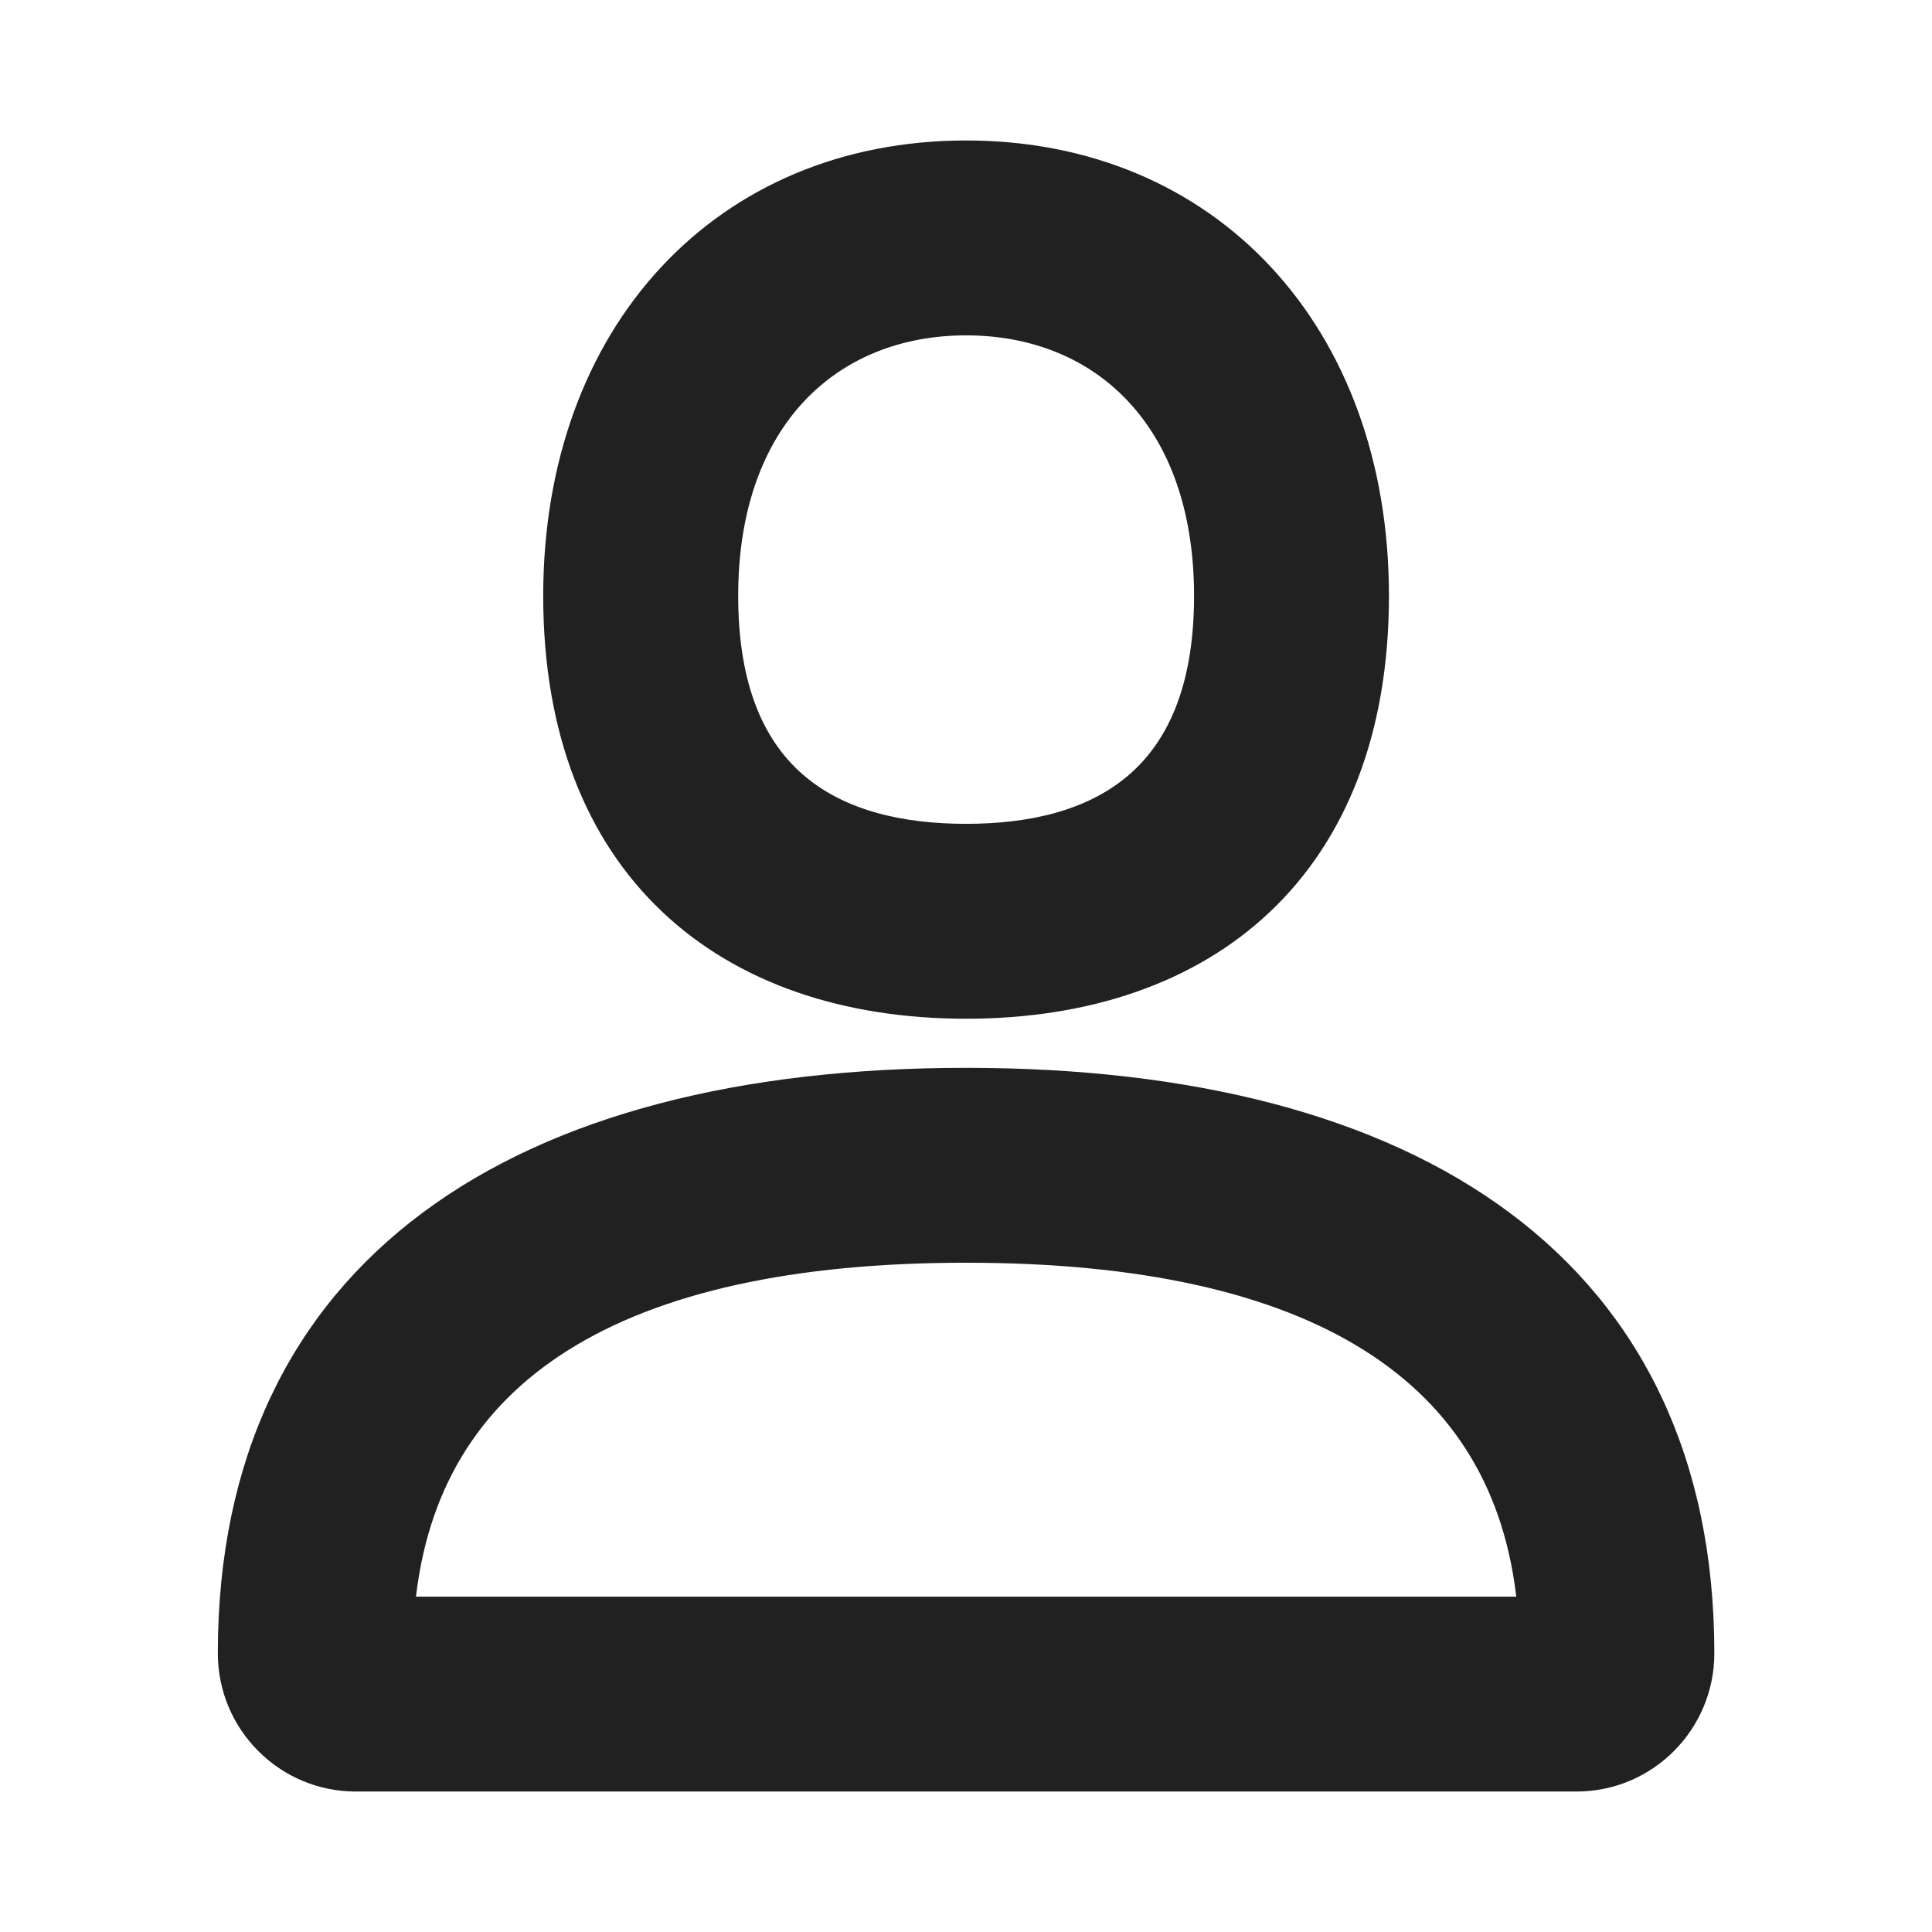 <svg width="24" height="24" viewBox="0 0 24 24" fill="none" xmlns="http://www.w3.org/2000/svg">
<path d="M4.418 22.155H19.584C20.477 22.155 21.196 21.427 21.196 20.539C21.196 18.136 20.296 16.336 18.688 15.141C17.083 13.948 14.785 13.365 12.001 13.365C9.217 13.365 6.919 13.948 5.315 15.141C3.706 16.336 2.806 18.136 2.806 20.539C2.806 21.43 3.53 22.155 4.418 22.155ZM5.056 19.934C5.197 18.485 5.857 17.413 6.993 16.695C8.163 15.955 9.844 15.586 12.001 15.586C14.158 15.586 15.84 15.955 17.009 16.695C18.145 17.413 18.806 18.485 18.947 19.934H5.056ZM6.848 7.402C6.848 9.095 7.378 10.386 8.295 11.254C9.211 12.121 10.501 12.555 12.001 12.555C13.502 12.555 14.792 12.121 15.708 11.254C16.624 10.386 17.154 9.095 17.154 7.402C17.154 5.76 16.629 4.37 15.719 3.39C14.809 2.409 13.518 1.845 12.001 1.845C10.484 1.845 9.194 2.409 8.283 3.39C7.373 4.37 6.848 5.76 6.848 7.402ZM14.933 7.402C14.933 8.563 14.586 9.289 14.059 9.727C13.529 10.168 12.799 10.334 12.001 10.334C11.204 10.334 10.473 10.168 9.943 9.727C9.416 9.289 9.07 8.563 9.07 7.402C9.07 6.303 9.395 5.471 9.918 4.914C10.442 4.357 11.172 4.066 12.001 4.066C12.831 4.066 13.561 4.357 14.084 4.914C14.608 5.471 14.933 6.303 14.933 7.402Z" fill="#212121" stroke="#212121" stroke-width="0.2"/>
</svg>

